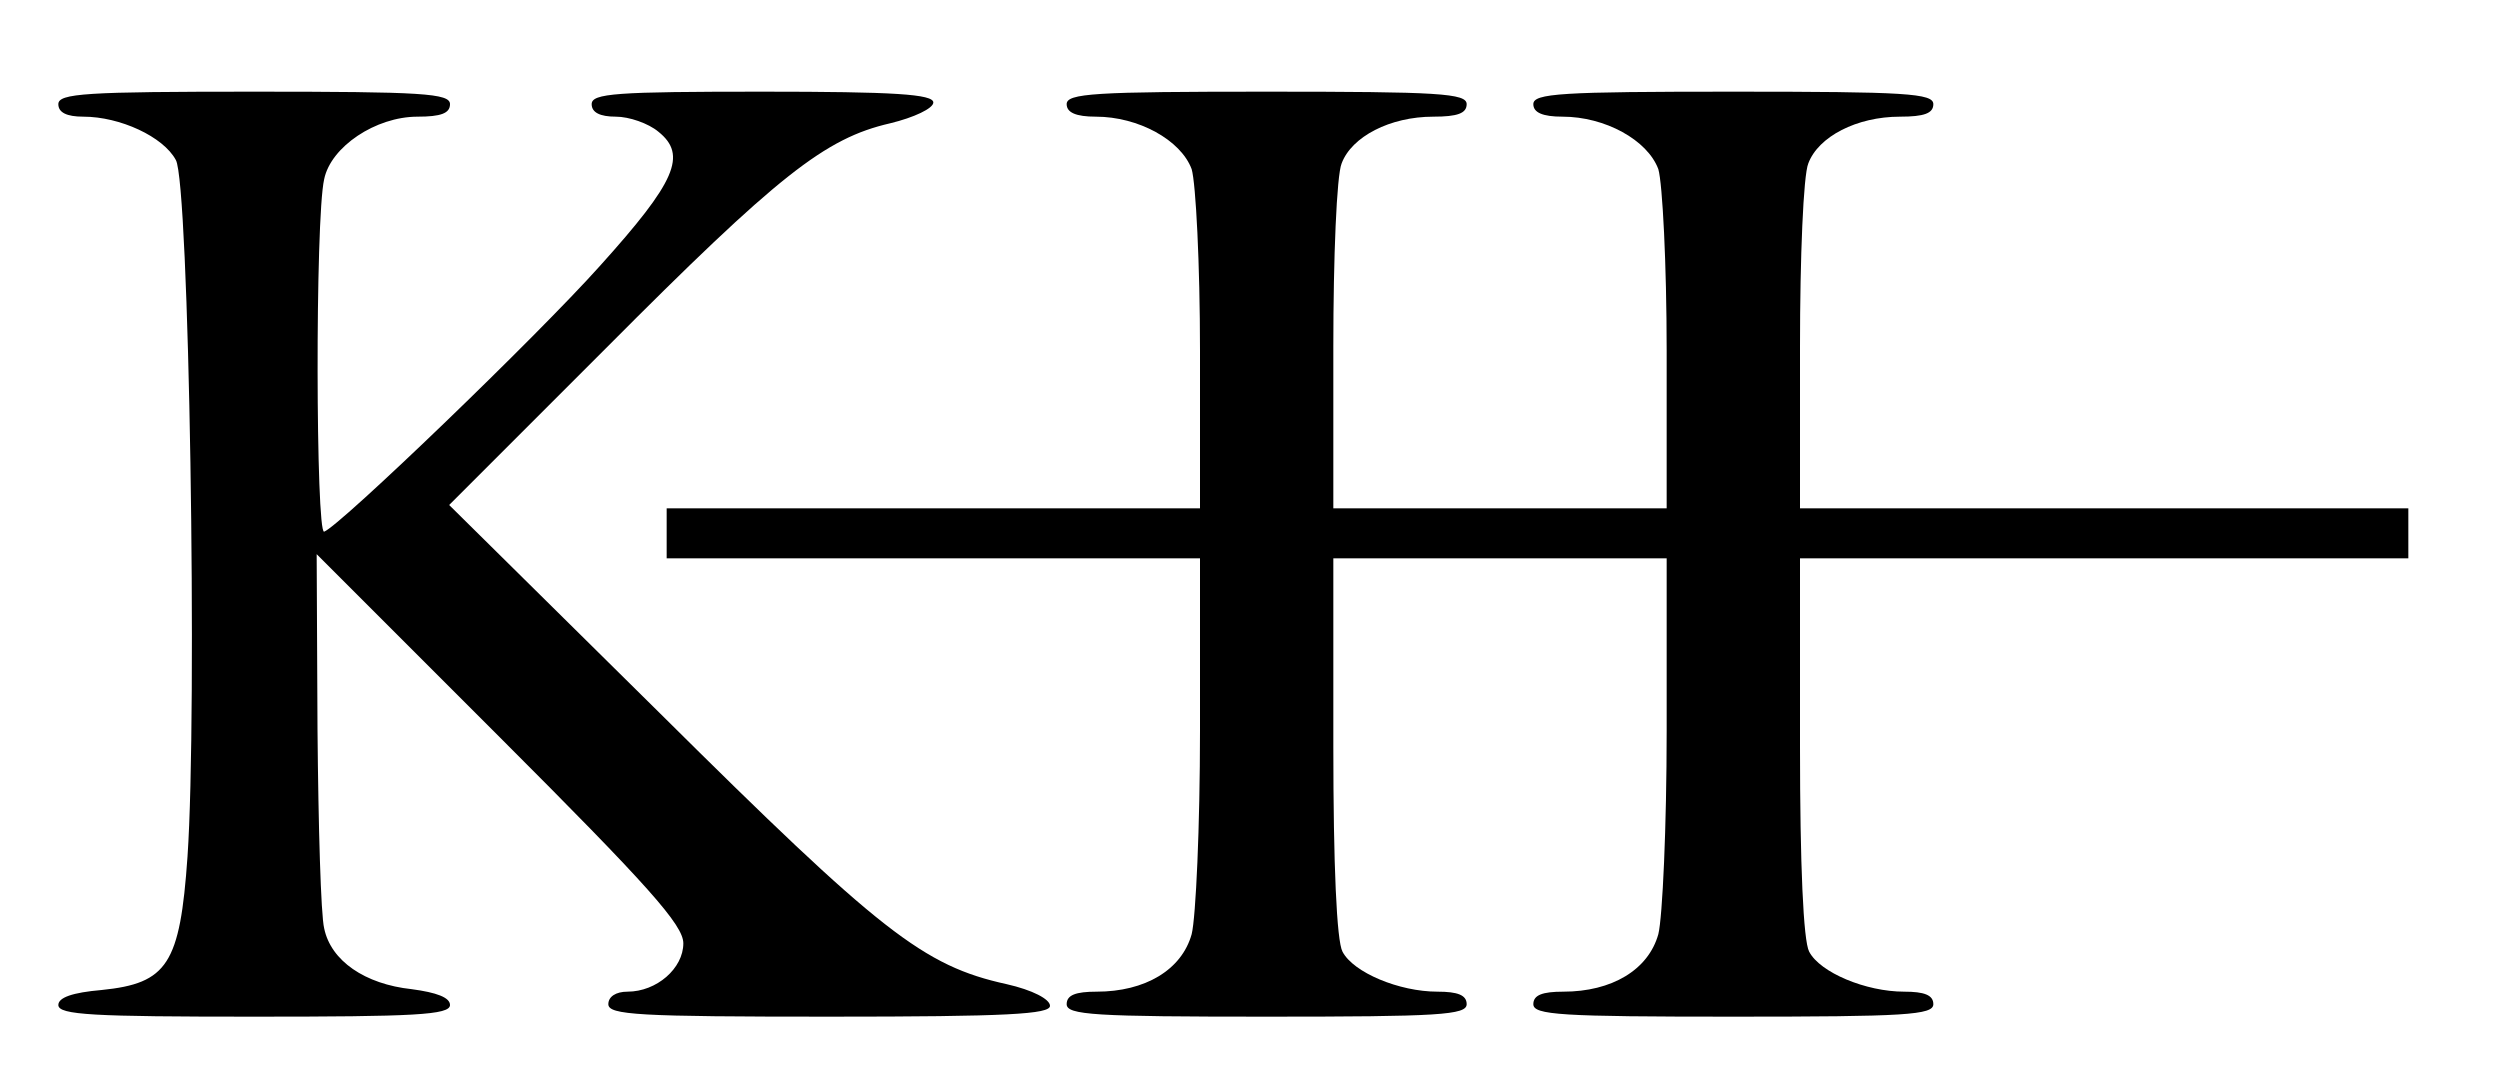 <?xml version="1.0" standalone="no"?>
<!DOCTYPE svg PUBLIC "-//W3C//DTD SVG 20010904//EN"
 "http://www.w3.org/TR/2001/REC-SVG-20010904/DTD/svg10.dtd">
<svg version="1.0" xmlns="http://www.w3.org/2000/svg"
 width="300pt" height="130pt" viewBox="0 0 300 130"
 preserveAspectRatio="xMidYMid meet">

<g transform="translate(0,130) scale(0.1,-0.1)"
fill="#000000" stroke="none">
<path d="M70 1175 c0 -10 10 -15 30 -15 44 0 96 -24 111 -52 16 -27 26 -661
14 -836 -9 -129 -24 -152 -103 -160 -35 -3 -52 -9 -52 -18 0 -12 42 -14 235
-14 192 0 235 2 235 14 0 9 -16 15 -46 19 -56 6 -97 34 -105 73 -4 16 -7 123
-8 239 l-1 210 220 -220 c178 -178 220 -225 220 -247 0 -30 -32 -58 -67 -58
-14 0 -23 -6 -23 -15 0 -13 36 -15 265 -15 215 0 265 3 265 13 0 8 -21 19 -52
26 -100 22 -151 62 -416 325 l-253 250 188 188 c207 208 263 252 341 270 29 7
52 18 52 25 0 10 -47 13 -205 13 -176 0 -205 -2 -205 -15 0 -10 10 -15 29 -15
16 0 39 -8 51 -18 35 -28 21 -60 -70 -161 -76 -85 -312 -312 -331 -319 -10 -4
-11 375 0 423 8 39 62 75 112 75 28 0 39 4 39 15 0 13 -33 15 -235 15 -202 0
-235 -2 -235 -15z"/>
<path d="M1280 1175 c0 -10 11 -15 35 -15 51 0 102 -28 115 -63 5 -17 10 -114
10 -218 l0 -189 -320 0 -320 0 0 -30 0 -30 320 0 320 0 0 -207 c0 -115 -5
-224 -10 -244 -12 -43 -56 -69 -114 -69 -25 0 -36 -4 -36 -15 0 -13 33 -15
240 -15 207 0 240 2 240 15 0 11 -11 15 -35 15 -46 0 -101 23 -114 48 -7 13
-11 104 -11 246 l0 226 200 0 200 0 0 -207 c0 -115 -5 -224 -10 -244 -12 -43
-56 -69 -114 -69 -25 0 -36 -4 -36 -15 0 -13 33 -15 240 -15 207 0 240 2 240
15 0 11 -11 15 -35 15 -46 0 -101 23 -114 48 -7 13 -11 104 -11 246 l0 226
365 0 365 0 0 30 0 30 -365 0 -365 0 0 194 c0 107 4 206 10 220 12 32 58 56
110 56 29 0 40 4 40 15 0 13 -33 15 -240 15 -207 0 -240 -2 -240 -15 0 -10 11
-15 35 -15 51 0 102 -28 115 -63 5 -17 10 -114 10 -218 l0 -189 -200 0 -200 0
0 194 c0 107 4 206 10 220 12 32 58 56 110 56 29 0 40 4 40 15 0 13 -33 15
-240 15 -207 0 -240 -2 -240 -15z"/>
</g>
</svg>
